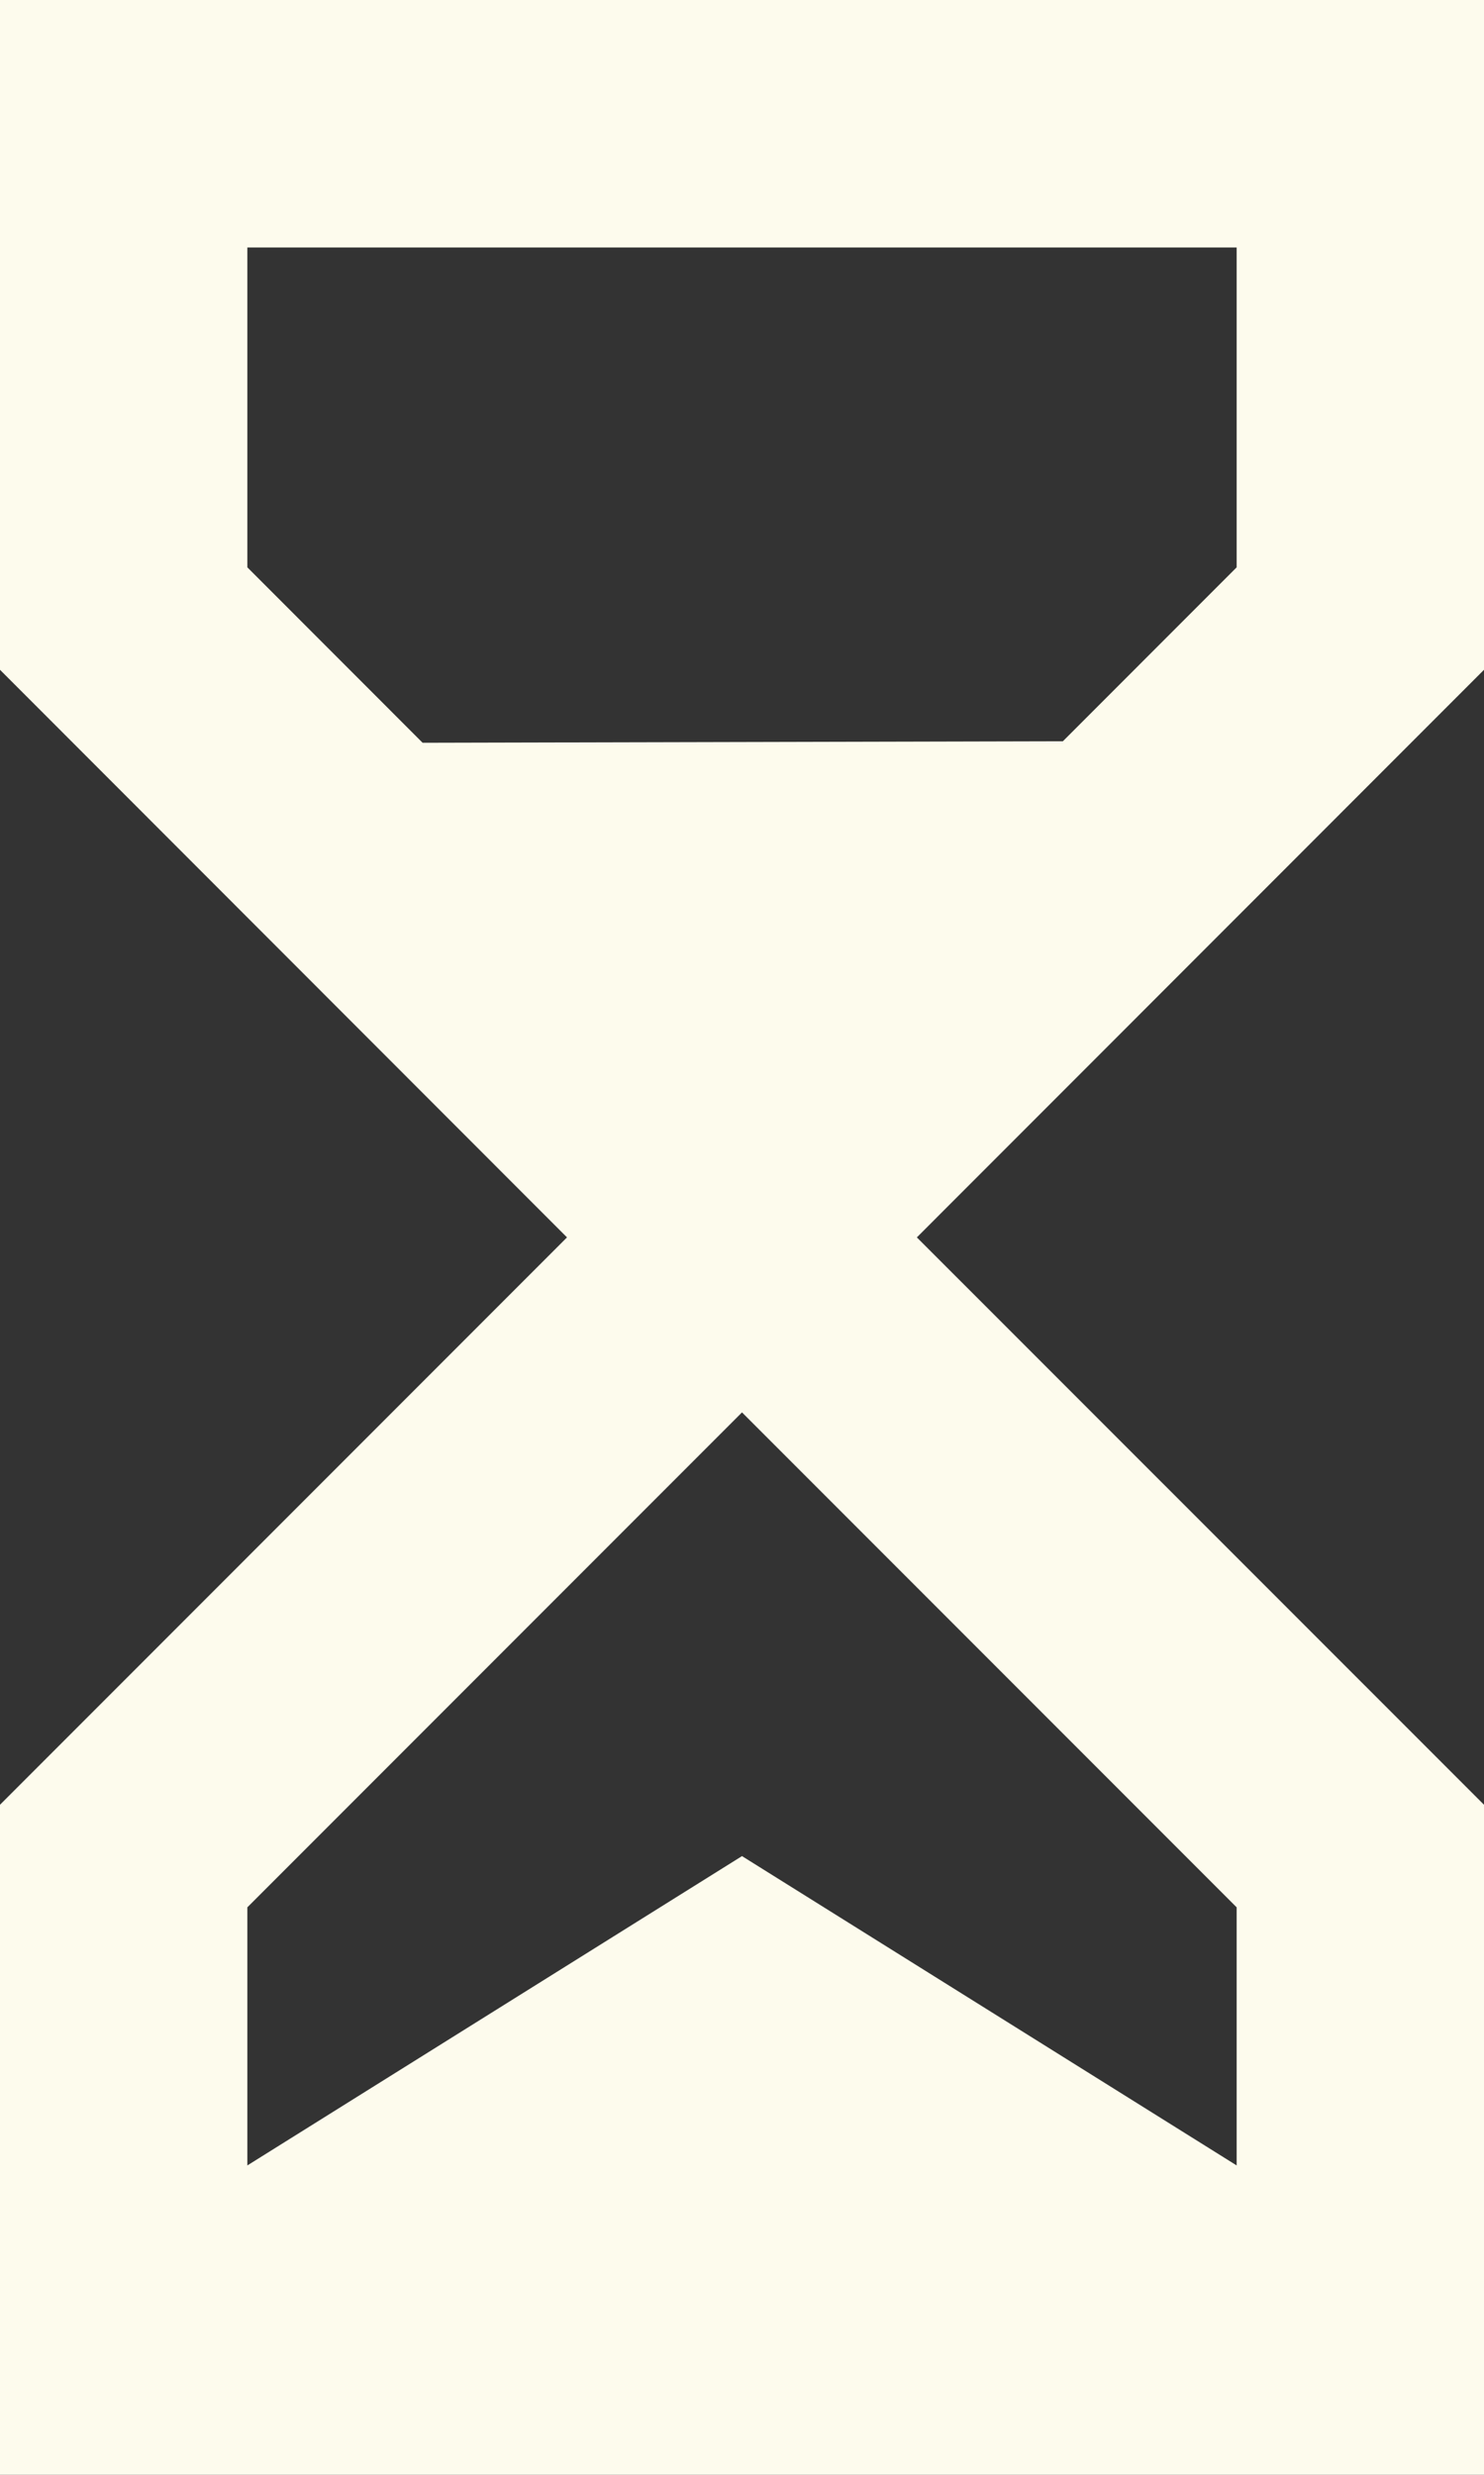 <svg xmlns="http://www.w3.org/2000/svg" width="400" height="666.67" viewBox="0 0 400 666.67"><rect x="0" y="0" width="400" height="666.67" fill="#333333" stroke="none"/><g id="Camada_2" data-name="Camada 2"><g id="Camada_1-2" data-name="Camada 1"><path d="M400,0V180.43L247.13,333.33,400,486.17v180.5H0V486.17L152.83,333.33,0,180.43V0ZM200,380.47,66.67,513.8v69.53L200,500l133.33,83.33V513.8ZM333.33,66.67H66.67v86.16l47.24,47.26,172.58-.41,46.84-46.85Z" style="fill: #fdfbed;fill-rule: evenodd"></path></g></g></svg>